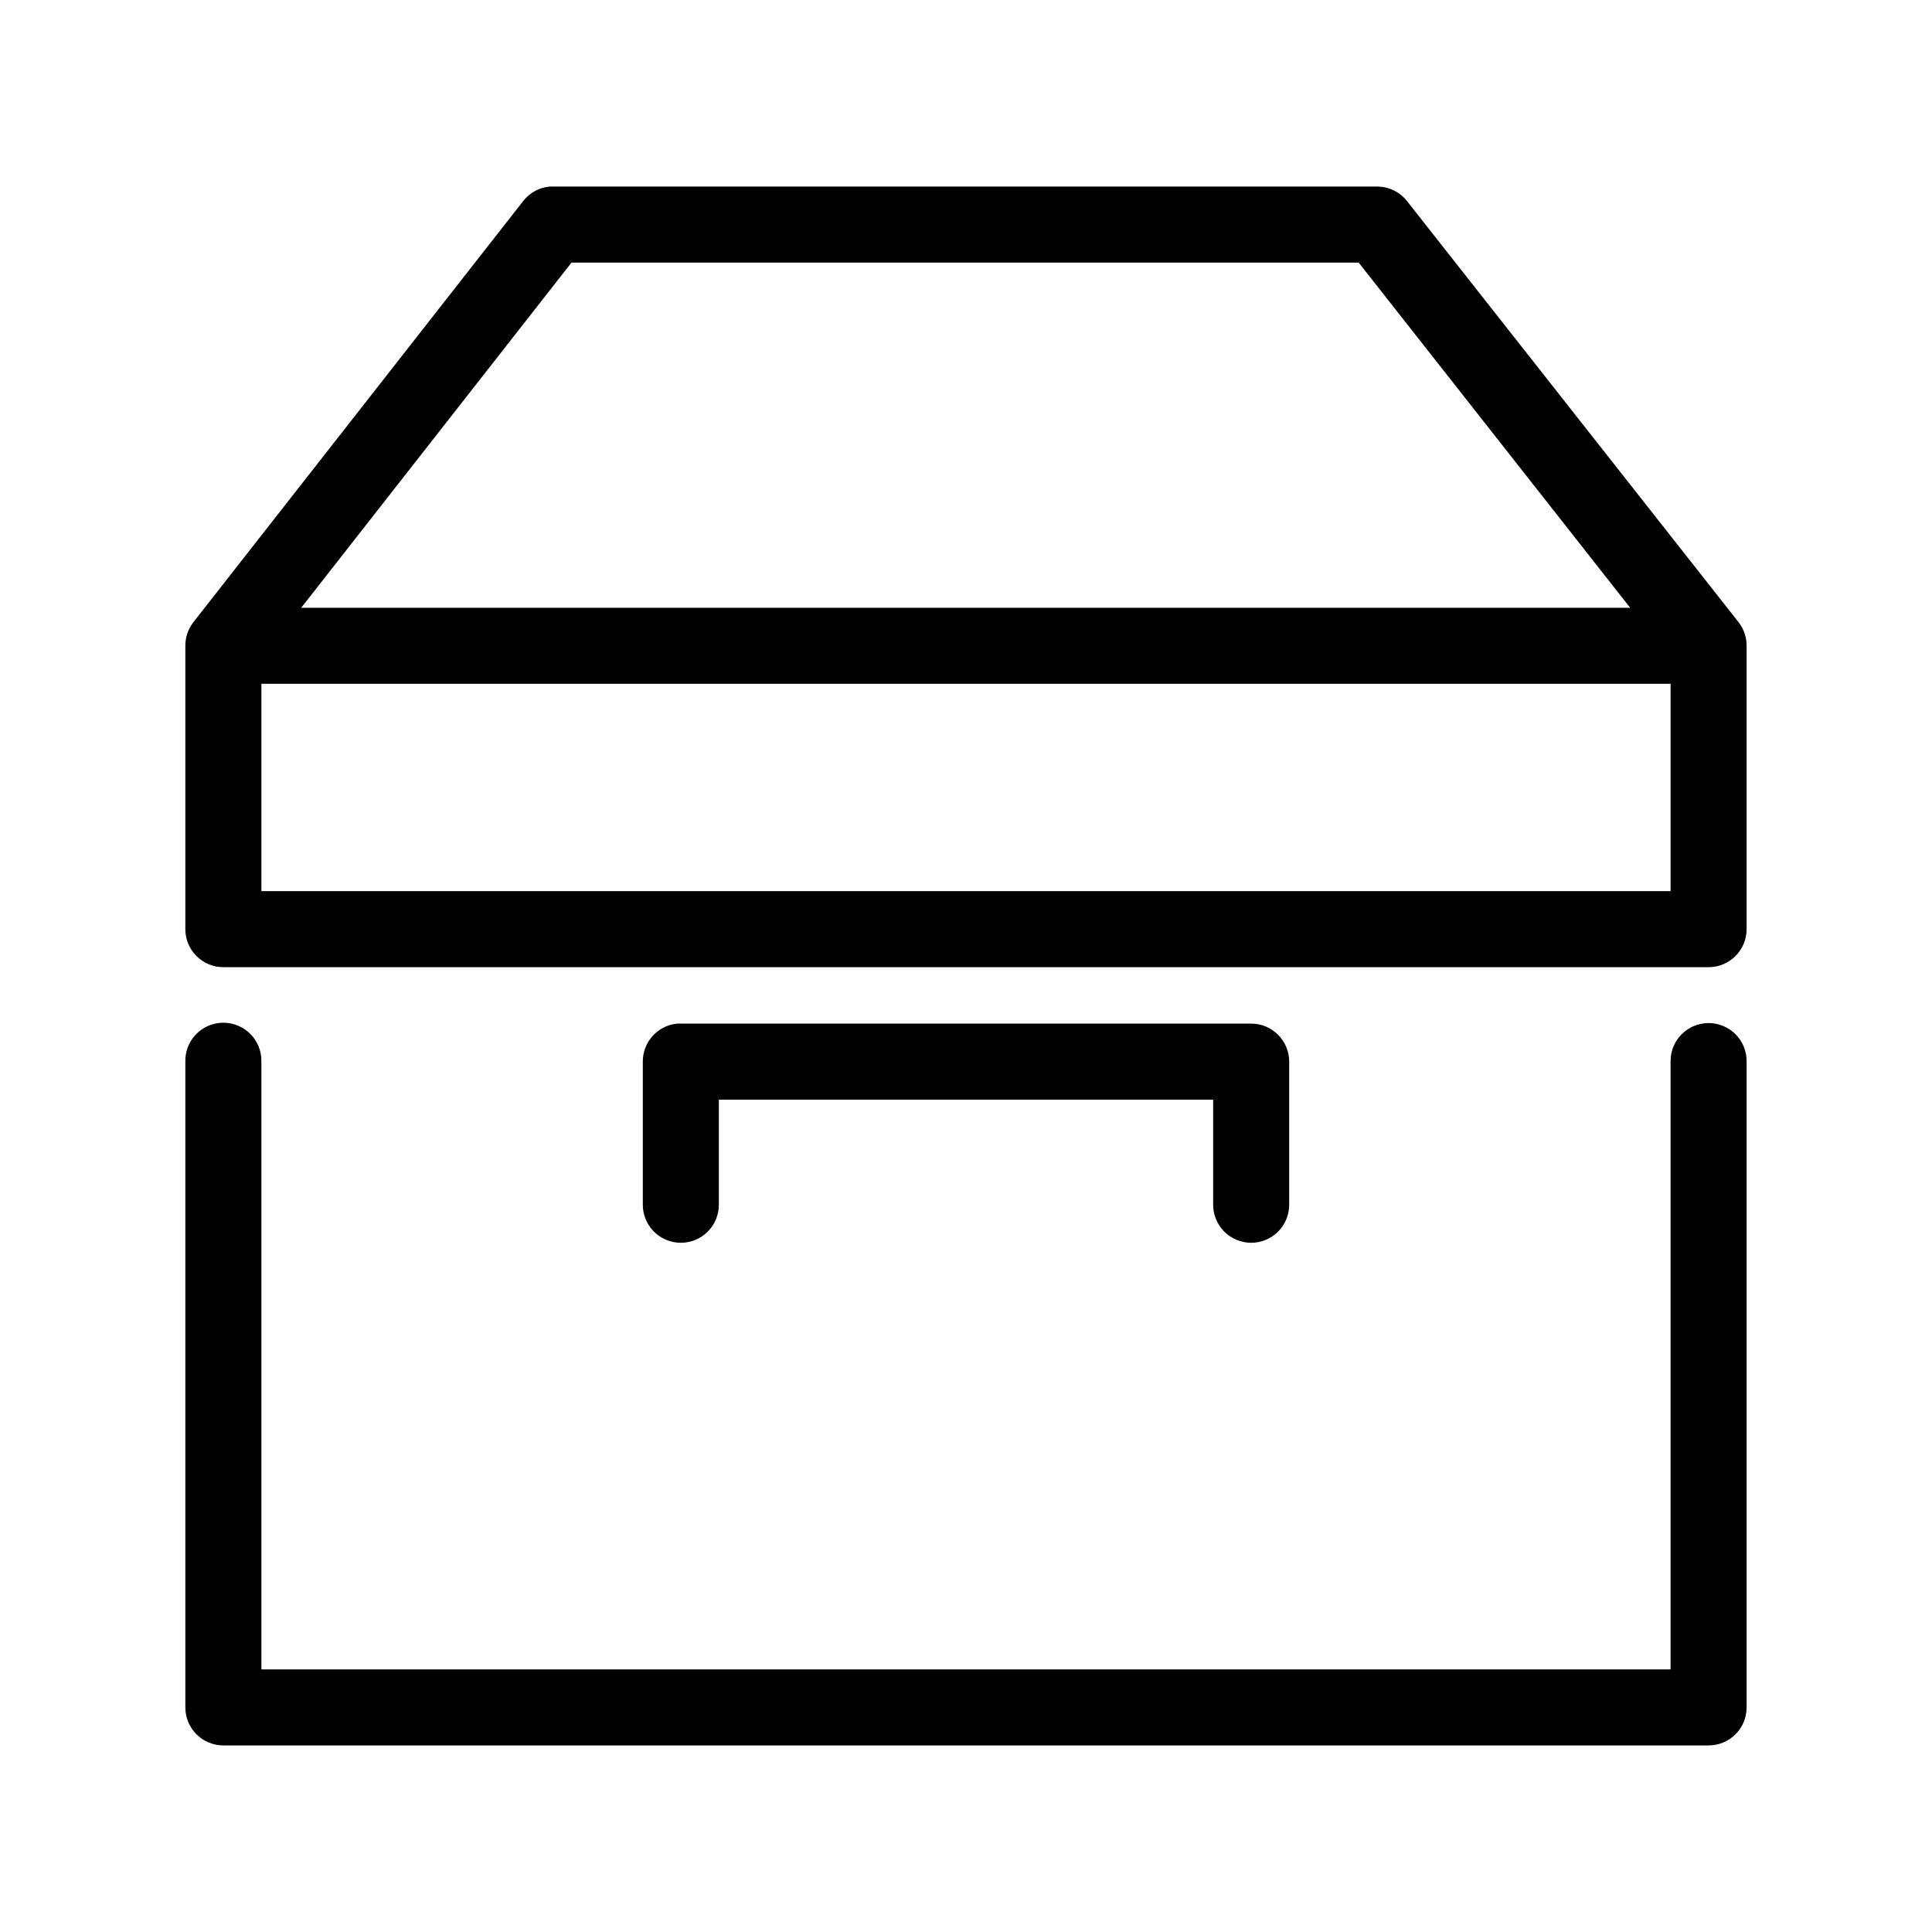 <?xml version="1.0" encoding="UTF-8"?>
<!-- The Best Svg Icon site in the world: iconSvg.co, Visit us! https://iconsvg.co -->
<svg fill="#000000" width="800px" height="800px" version="1.1" viewBox="144 144 512 512" xmlns="http://www.w3.org/2000/svg">
 <path d="m289.63 193.44c-2.727 0.266-5.227 1.629-6.926 3.777l-87.539 111.78c-1.34 1.77-2.059 3.926-2.047 6.141v75.102c0 5.562 4.512 10.074 10.078 10.074h393.6c5.562 0 10.074-4.512 10.074-10.074v-75.102c0.012-2.215-0.707-4.371-2.047-6.141l-88.008-111.78c-1.914-2.391-4.812-3.781-7.871-3.777h-218.37c-0.316-0.016-0.629-0.016-0.945 0zm5.824 20.152h208.61l71.949 91.473h-352.19zm-82.184 111.62h373.45v54.945h-373.45zm-11.336 89.898c-5.129 0.645-8.938 5.066-8.816 10.234v171.14c0 5.566 4.512 10.074 10.078 10.074h393.6c5.562 0 10.074-4.508 10.074-10.074v-171.14c0.039-2.699-1.008-5.297-2.898-7.219-1.895-1.922-4.481-3.004-7.176-3.004-2.699 0-5.285 1.082-7.176 3.004-1.895 1.922-2.941 4.519-2.902 7.219v161.06h-373.45v-161.06c0.07-2.934-1.145-5.75-3.32-7.719-2.18-1.965-5.106-2.883-8.016-2.516zm121.55 0.156c-5.195 0.488-9.156 4.859-9.133 10.078v37.785c-0.039 2.695 1.008 5.297 2.898 7.219 1.895 1.918 4.481 3 7.176 3 2.699 0 5.285-1.082 7.176-3 1.895-1.922 2.941-4.523 2.902-7.219v-27.711h130.99v27.711c-0.035 2.695 1.008 5.297 2.902 7.219 1.895 1.918 4.477 3 7.176 3 2.695 0 5.281-1.082 7.176-3 1.895-1.922 2.938-4.523 2.898-7.219v-37.785c0-5.566-4.512-10.078-10.074-10.078h-151.14c-0.312-0.016-0.629-0.016-0.941 0z"/>
</svg>